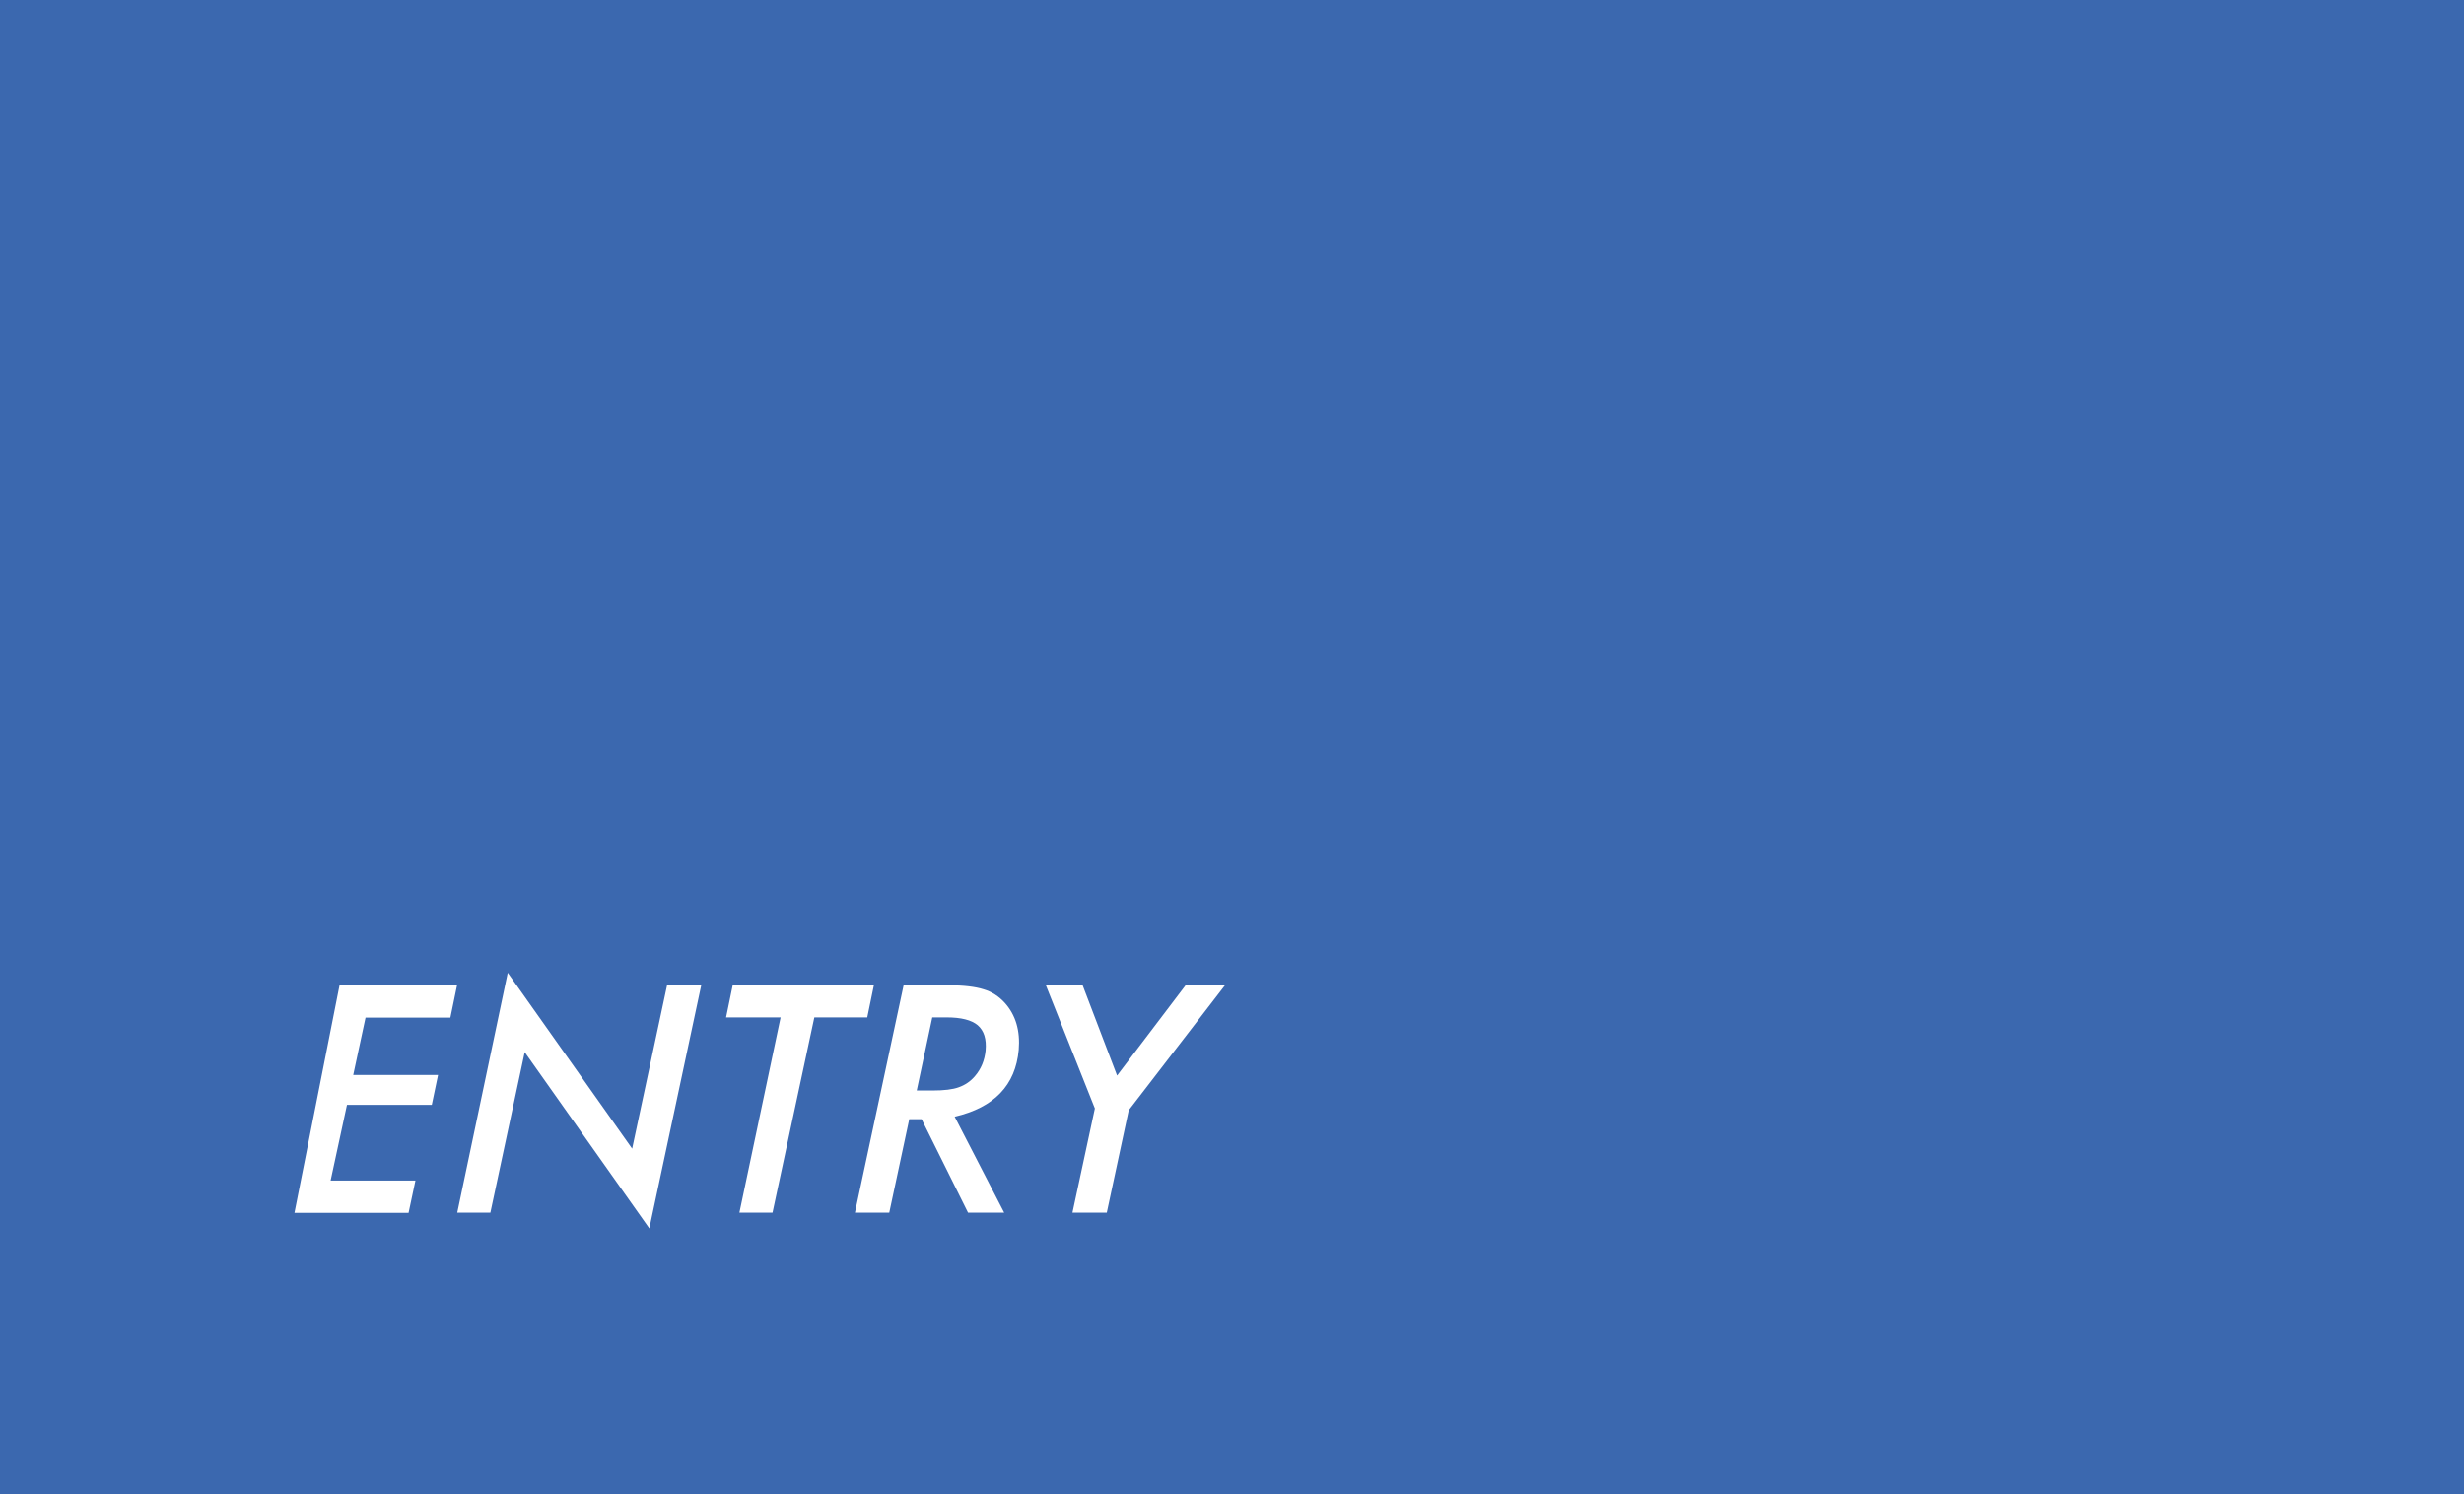 <?xml version="1.0" encoding="UTF-8"?><svg id="uuid-27b2f472-0217-4ccf-8be2-622f7aea7ff3" xmlns="http://www.w3.org/2000/svg" viewBox="0 0 122 74"><defs><style>.uuid-9e8e642d-048a-464f-b844-67818631da88{fill:#3b68af;}.uuid-9e8e642d-048a-464f-b844-67818631da88,.uuid-ff7853db-0e23-4707-856d-eb67ed534ccc{stroke-width:0px;}.uuid-ff7853db-0e23-4707-856d-eb67ed534ccc{fill:#fff;}</style></defs><g id="uuid-935e0cf9-7245-4fa5-87c6-ae2396224535"><rect class="uuid-9e8e642d-048a-464f-b844-67818631da88" width="122" height="74"/><path class="uuid-ff7853db-0e23-4707-856d-eb67ed534ccc" d="M22.63,48.79l-.33,1.6h-4.2l-.61,2.84h4.2l-.31,1.48h-4.2l-.81,3.75h4.2l-.34,1.6h-5.65l2.23-11.26h5.83Z"/><path class="uuid-ff7853db-0e23-4707-856d-eb67ed534ccc" d="M34.72,48.79l-2.57,12.04-6.17-8.73-1.7,7.95h-1.64l2.5-11.88,6.16,8.71,1.73-8.1h1.69Z"/><path class="uuid-ff7853db-0e23-4707-856d-eb67ed534ccc" d="M40.32,50.38l-2.07,9.67h-1.64l2.04-9.67h-2.7l.33-1.6h6.99l-.33,1.6h-2.61Z"/><path class="uuid-ff7853db-0e23-4707-856d-eb67ed534ccc" d="M47.27,55.3l2.45,4.75h-1.79l-2.3-4.63h-.61l-.99,4.63h-1.7l2.41-11.26h2.24c.73,0,1.31.07,1.72.2.41.12.76.35,1.05.67.54.6.77,1.38.69,2.33-.16,1.75-1.21,2.85-3.18,3.31ZM46.16,50.38l-.77,3.62h.78c.57,0,1-.05,1.3-.16.31-.11.58-.29.8-.55.31-.36.48-.78.53-1.27.05-.57-.08-.98-.39-1.25-.31-.26-.82-.39-1.54-.39h-.71Z"/><path class="uuid-ff7853db-0e23-4707-856d-eb67ed534ccc" d="M55.88,55.01l-1.08,5.04h-1.7l1.11-5.16-2.43-6.11h1.82l1.71,4.48,3.4-4.48h1.95l-4.79,6.22Z"/></g></svg>